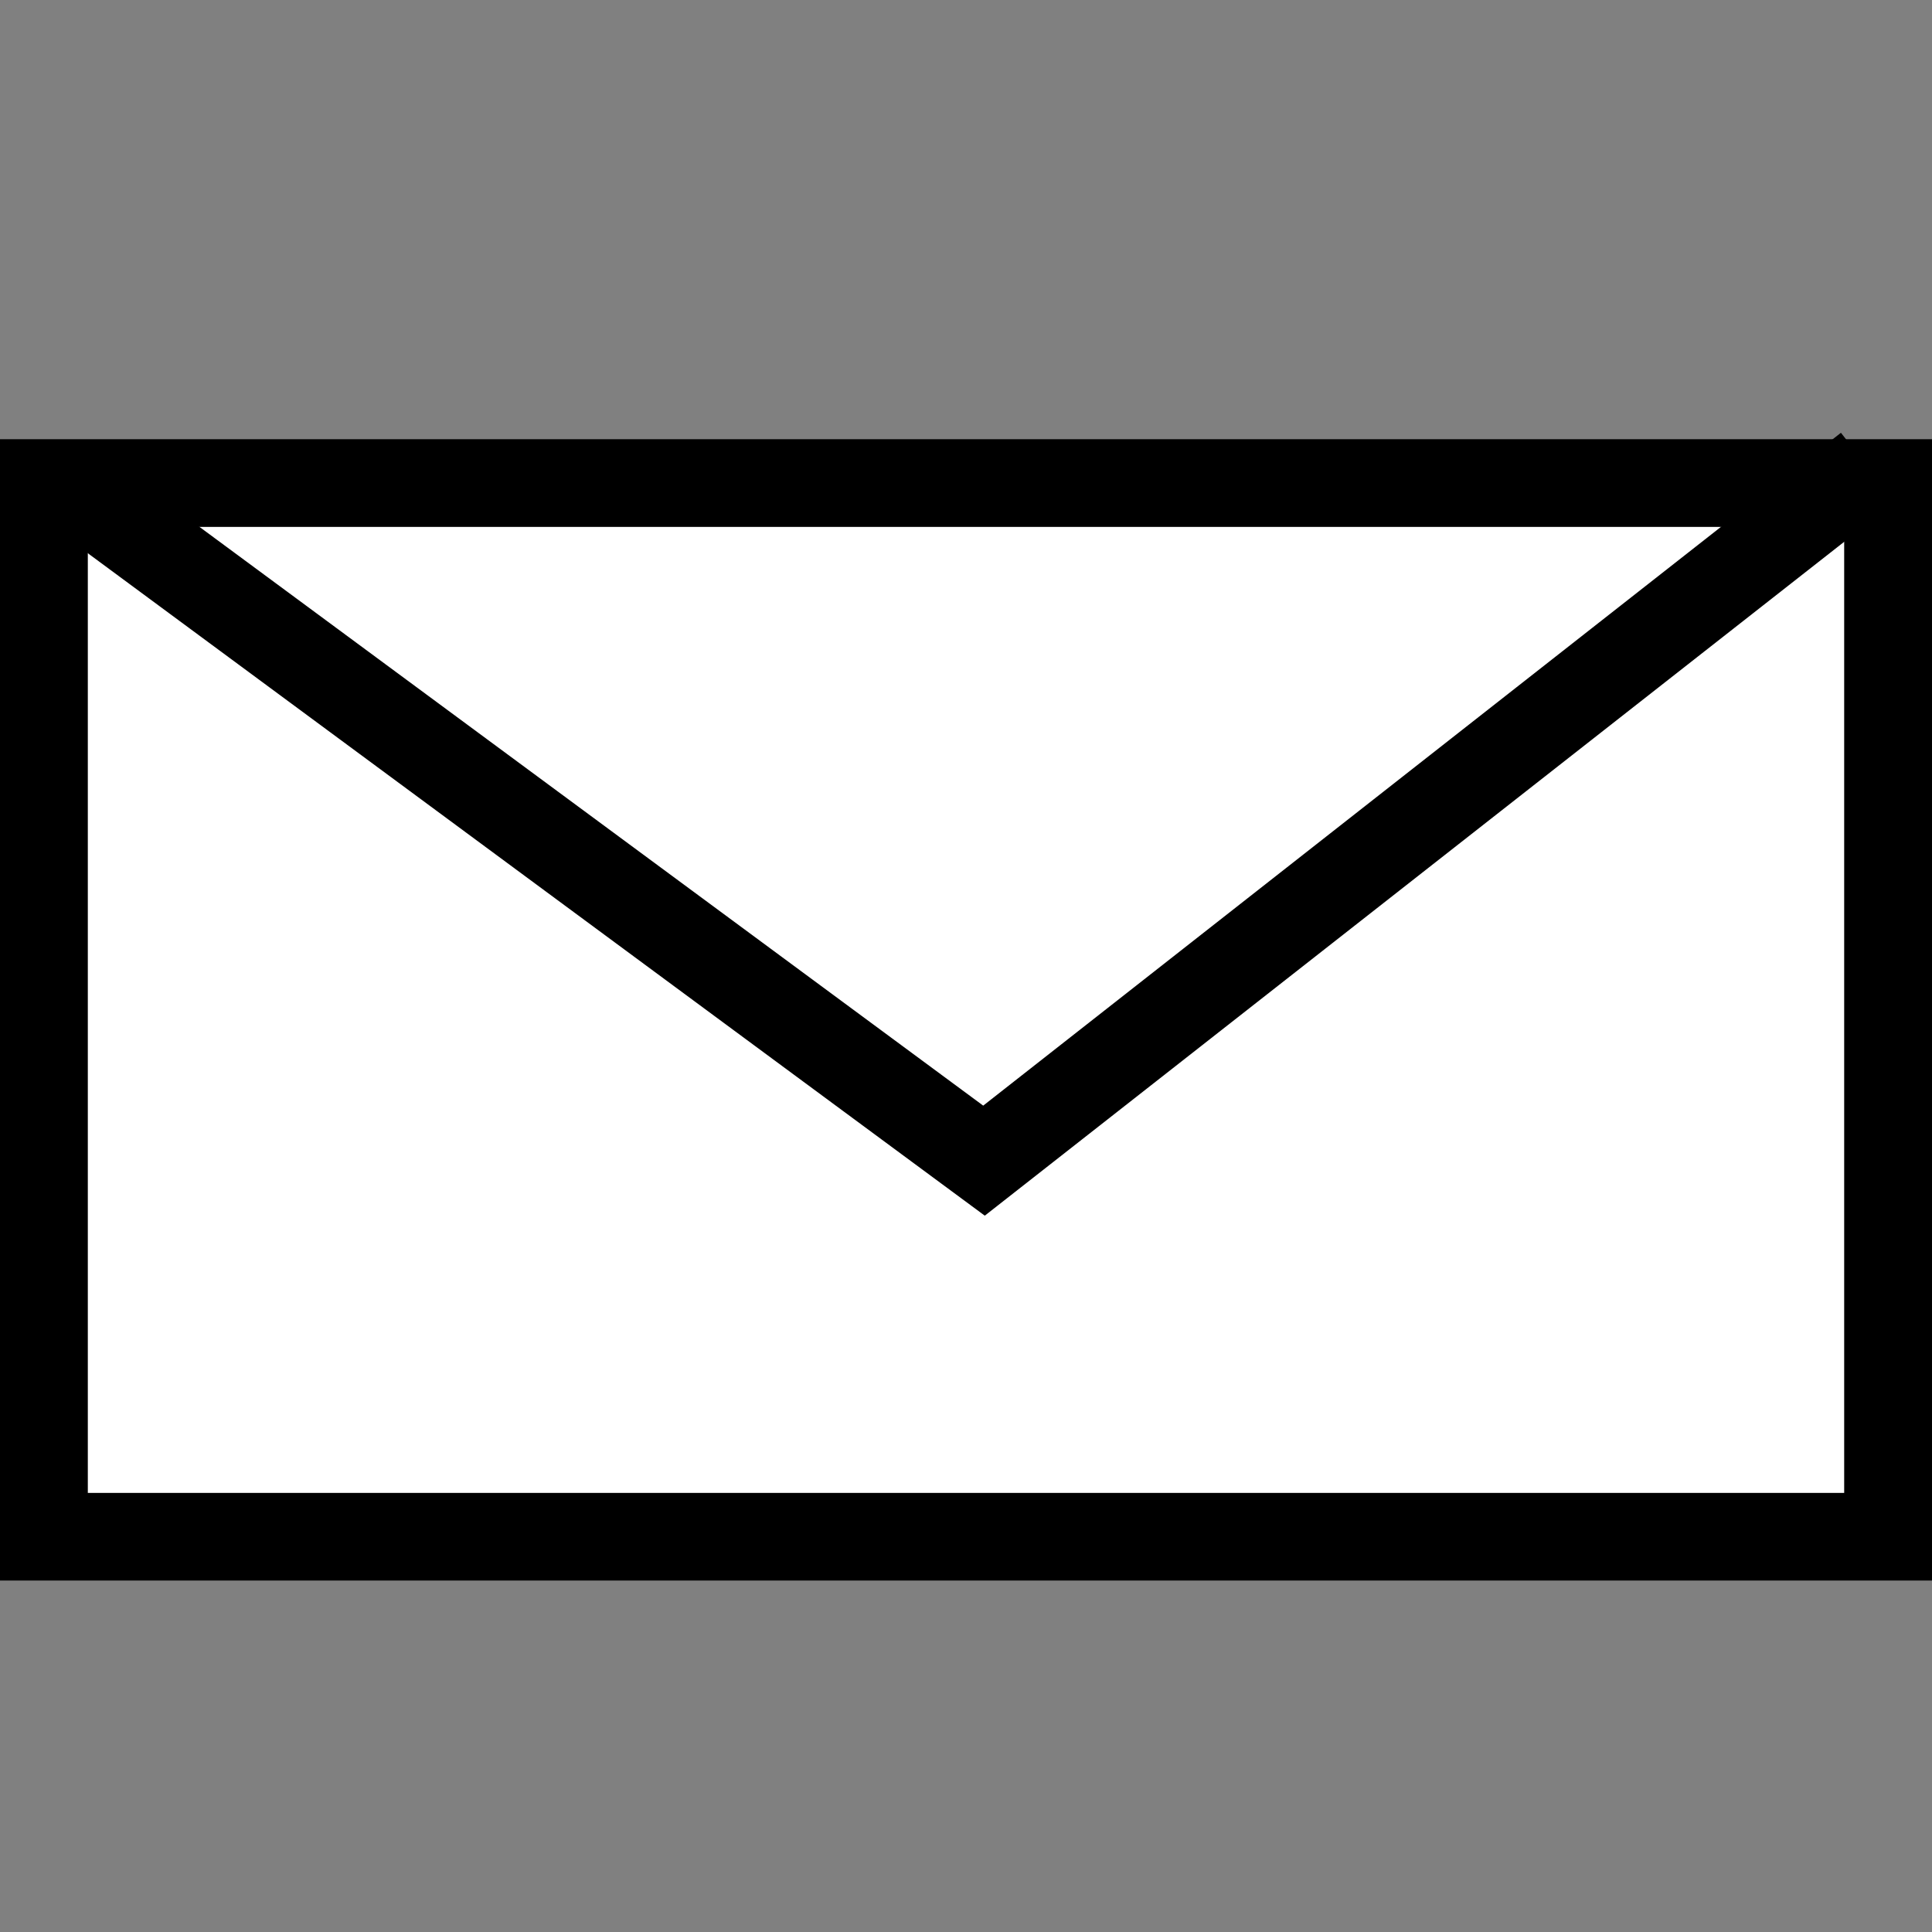 <svg xmlns="http://www.w3.org/2000/svg" width="22" height="22" viewBox="0 0 22 22"><rect x="0" y="0" width="22" height="22" fill="#808080" stroke="none"/><g transform="translate(-270 -8)"><rect width="22" height="22" transform="translate(270 8)" fill="none"/><g transform="translate(-10 -7)"><rect width="22" height="13" transform="translate(280 20)" fill="#fff"/><path d="M1,1V12H21V1H1M0,0H22V13H0Z" transform="translate(280 20)"/><path d="M1595.129-31.909l-10.426-7.7.594-.8,9.814,7.247,9.767-7.662.617.787Z" transform="translate(-1303.915 60.752)"/></g></g></svg>
